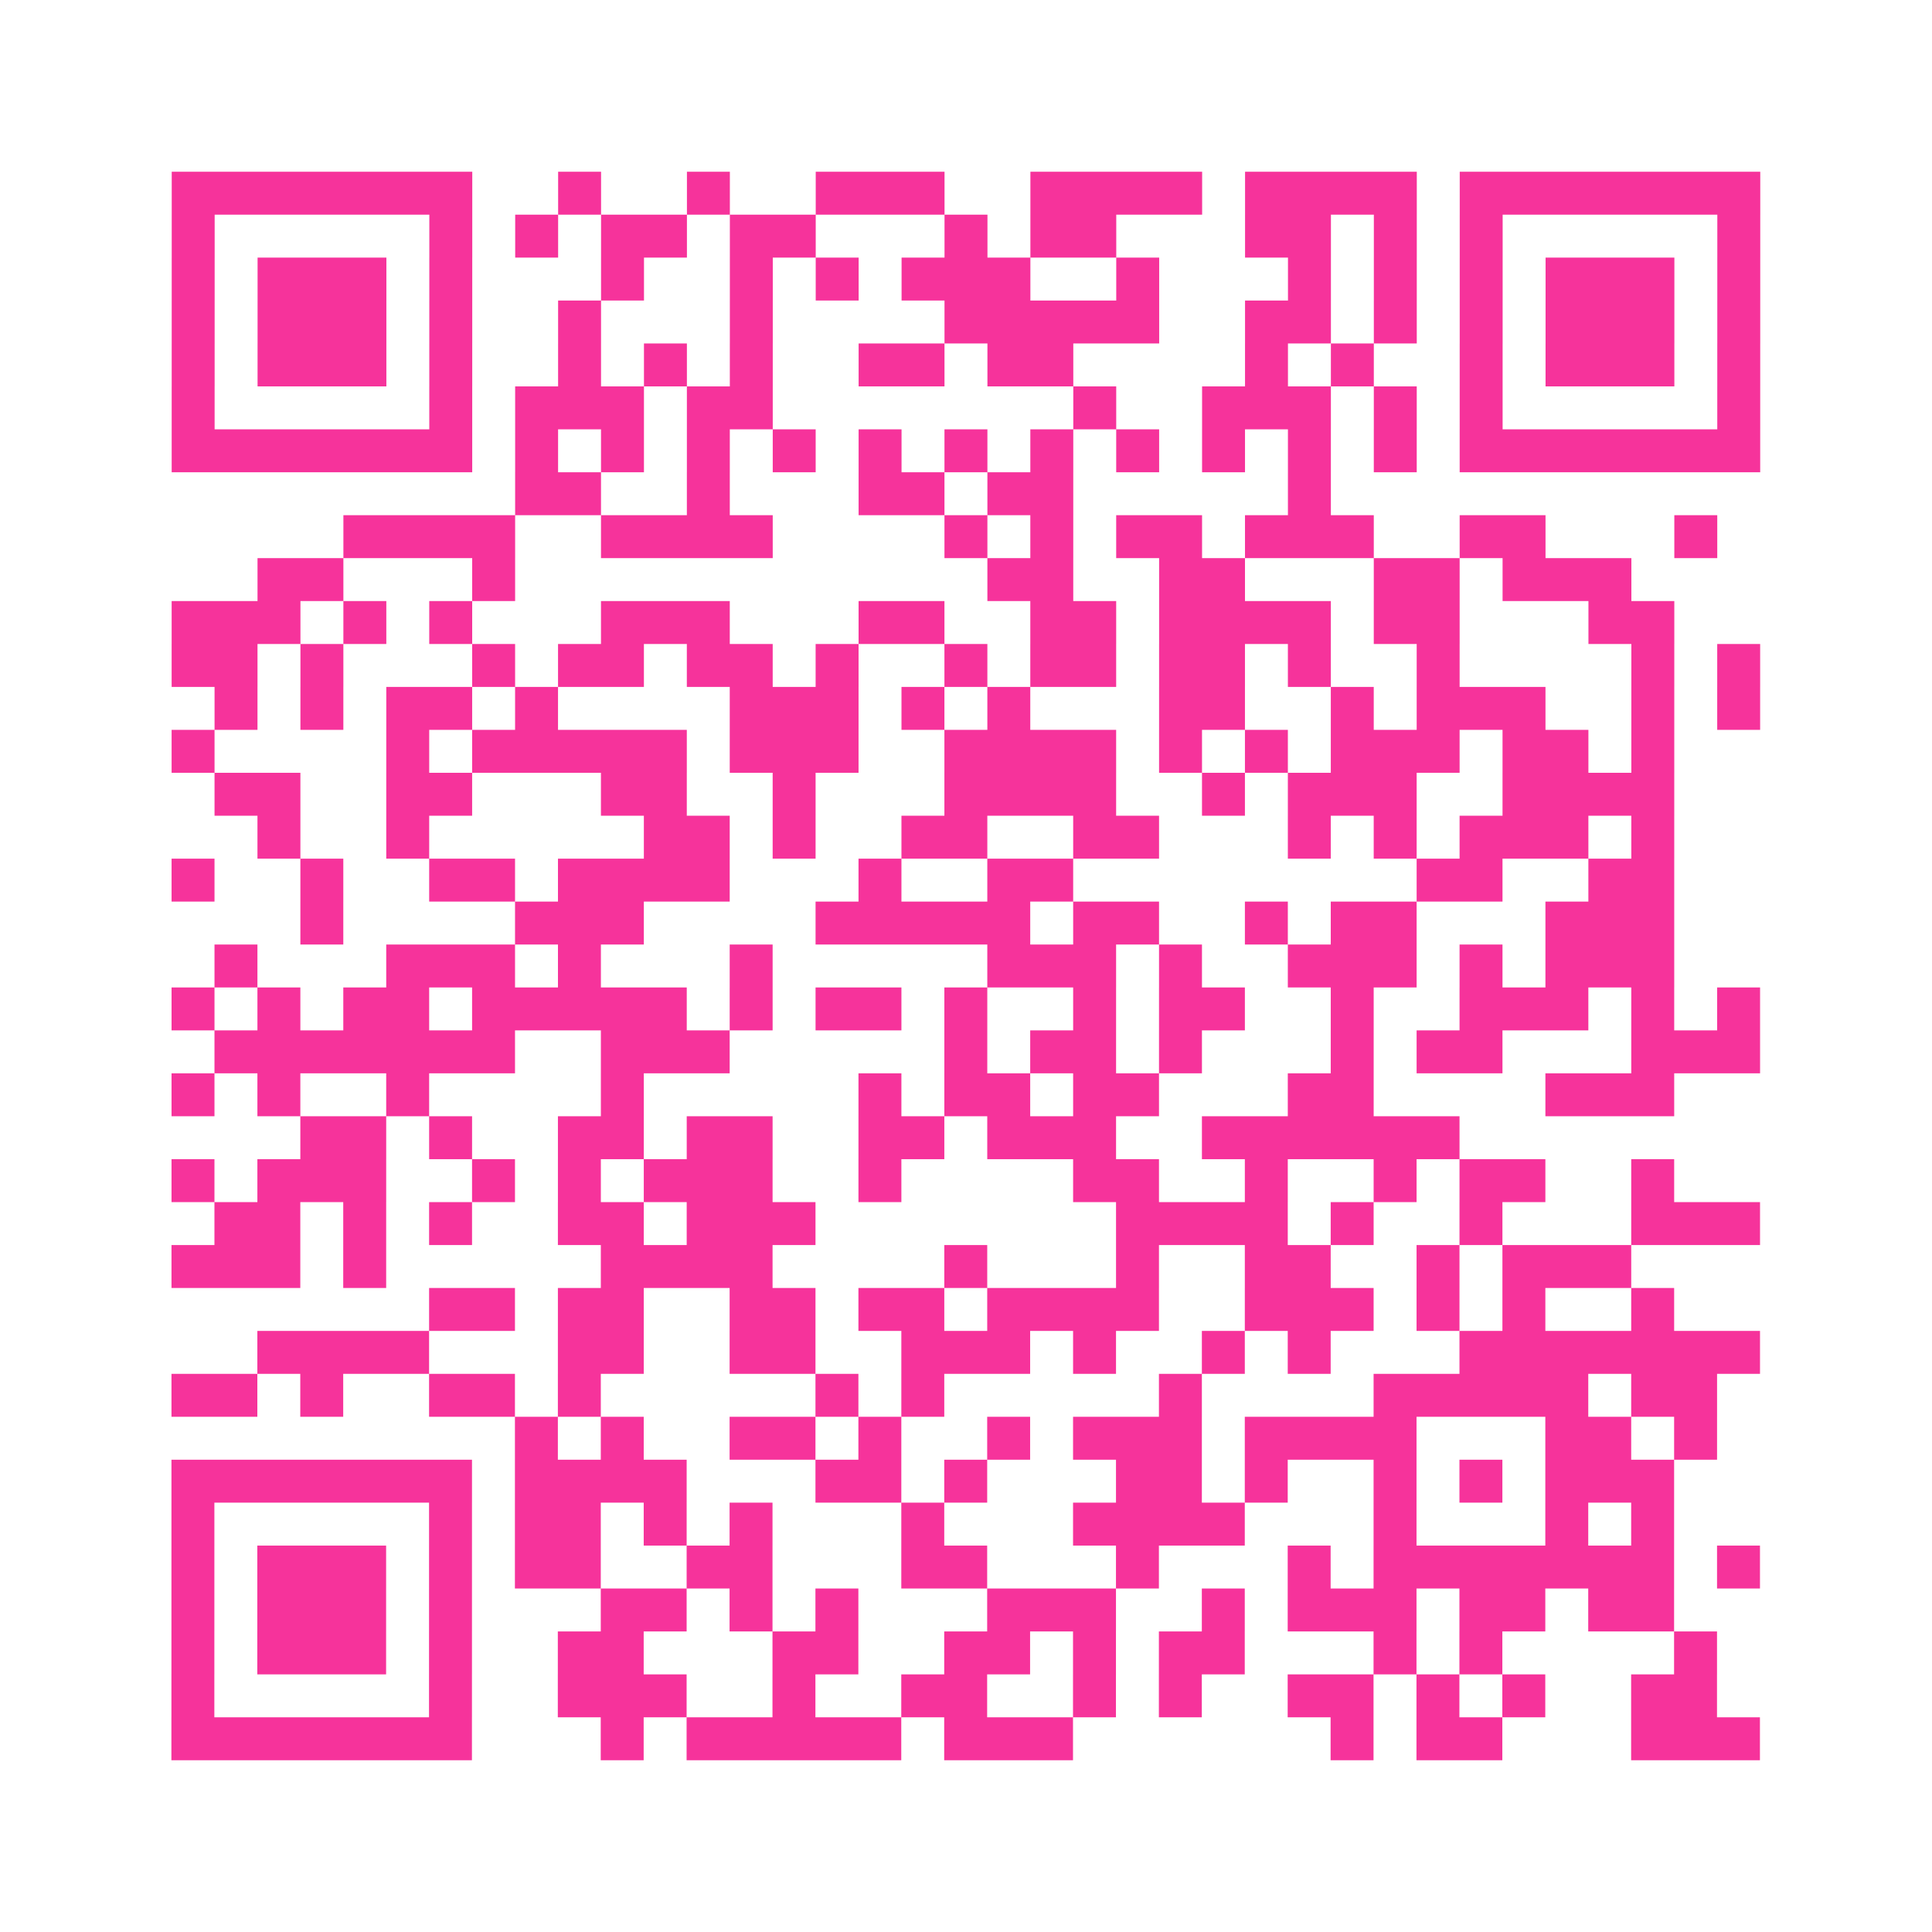 <?xml version="1.0" encoding="UTF-8"?>
<svg xmlns="http://www.w3.org/2000/svg" viewBox="0 0 45 45" class="pyqrcode"><path fill="transparent" d="M0 0h45v45h-45z"/><path stroke="#f6339b" class="pyqrline" d="M4 4.5h7m2 0h1m2 0h1m2 0h3m2 0h4m1 0h4m1 0h7m-37 1h1m5 0h1m1 0h1m1 0h2m1 0h2m3 0h1m1 0h2m3 0h2m1 0h1m1 0h1m5 0h1m-37 1h1m1 0h3m1 0h1m3 0h1m2 0h1m1 0h1m1 0h3m2 0h1m3 0h1m1 0h1m1 0h1m1 0h3m1 0h1m-37 1h1m1 0h3m1 0h1m2 0h1m3 0h1m4 0h5m2 0h2m1 0h1m1 0h1m1 0h3m1 0h1m-37 1h1m1 0h3m1 0h1m2 0h1m1 0h1m1 0h1m2 0h2m1 0h2m4 0h1m1 0h1m2 0h1m1 0h3m1 0h1m-37 1h1m5 0h1m1 0h3m1 0h2m7 0h1m2 0h3m1 0h1m1 0h1m5 0h1m-37 1h7m1 0h1m1 0h1m1 0h1m1 0h1m1 0h1m1 0h1m1 0h1m1 0h1m1 0h1m1 0h1m1 0h1m1 0h7m-29 1h2m2 0h1m3 0h2m1 0h2m5 0h1m-23 1h4m2 0h4m4 0h1m1 0h1m1 0h2m1 0h3m2 0h2m3 0h1m-34 1h2m3 0h1m11 0h2m2 0h2m3 0h2m1 0h3m-34 1h3m1 0h1m1 0h1m3 0h3m3 0h2m2 0h2m1 0h4m1 0h2m3 0h2m-35 1h2m1 0h1m3 0h1m1 0h2m1 0h2m1 0h1m2 0h1m1 0h2m1 0h2m1 0h1m2 0h1m4 0h1m1 0h1m-36 1h1m1 0h1m1 0h2m1 0h1m4 0h3m1 0h1m1 0h1m3 0h2m2 0h1m1 0h3m2 0h1m1 0h1m-37 1h1m4 0h1m1 0h5m1 0h3m2 0h4m1 0h1m1 0h1m1 0h3m1 0h2m1 0h1m-34 1h2m2 0h2m3 0h2m2 0h1m3 0h4m2 0h1m1 0h3m2 0h4m-33 1h1m2 0h1m5 0h2m1 0h1m2 0h2m2 0h2m3 0h1m1 0h1m1 0h3m1 0h1m-35 1h1m2 0h1m2 0h2m1 0h4m3 0h1m2 0h2m8 0h2m2 0h2m-32 1h1m4 0h3m4 0h5m1 0h2m2 0h1m1 0h2m3 0h3m-34 1h1m3 0h3m1 0h1m3 0h1m5 0h3m1 0h1m2 0h3m1 0h1m1 0h3m-35 1h1m1 0h1m1 0h2m1 0h5m1 0h1m1 0h2m1 0h1m2 0h1m1 0h2m2 0h1m2 0h3m1 0h1m1 0h1m-36 1h7m2 0h3m5 0h1m1 0h2m1 0h1m3 0h1m1 0h2m3 0h3m-37 1h1m1 0h1m2 0h1m4 0h1m5 0h1m1 0h2m1 0h2m3 0h2m4 0h3m-32 1h2m1 0h1m2 0h2m1 0h2m2 0h2m1 0h3m2 0h6m-30 1h1m1 0h3m2 0h1m1 0h1m1 0h3m2 0h1m4 0h2m2 0h1m2 0h1m1 0h2m2 0h1m-34 1h2m1 0h1m1 0h1m2 0h2m1 0h3m7 0h4m1 0h1m2 0h1m3 0h3m-37 1h3m1 0h1m5 0h4m4 0h1m3 0h1m2 0h2m2 0h1m1 0h3m-28 1h2m1 0h2m2 0h2m1 0h2m1 0h4m2 0h3m1 0h1m1 0h1m2 0h1m-33 1h4m3 0h2m2 0h2m2 0h3m1 0h1m2 0h1m1 0h1m3 0h7m-37 1h2m1 0h1m2 0h2m1 0h1m5 0h1m1 0h1m5 0h1m4 0h5m1 0h2m-28 1h1m1 0h1m2 0h2m1 0h1m2 0h1m1 0h3m1 0h4m3 0h2m1 0h1m-36 1h7m1 0h4m3 0h2m1 0h1m3 0h2m1 0h1m2 0h1m1 0h1m1 0h3m-35 1h1m5 0h1m1 0h2m1 0h1m1 0h1m3 0h1m3 0h4m3 0h1m3 0h1m1 0h1m-35 1h1m1 0h3m1 0h1m1 0h2m2 0h2m3 0h2m3 0h1m3 0h1m1 0h7m1 0h1m-37 1h1m1 0h3m1 0h1m3 0h2m1 0h1m1 0h1m3 0h3m2 0h1m1 0h3m1 0h2m1 0h2m-35 1h1m1 0h3m1 0h1m2 0h2m3 0h2m2 0h2m1 0h1m1 0h2m3 0h1m1 0h1m4 0h1m-36 1h1m5 0h1m2 0h3m2 0h1m2 0h2m2 0h1m1 0h1m2 0h2m1 0h1m1 0h1m2 0h2m-36 1h7m3 0h1m1 0h5m1 0h3m6 0h1m1 0h2m3 0h3"/></svg>
